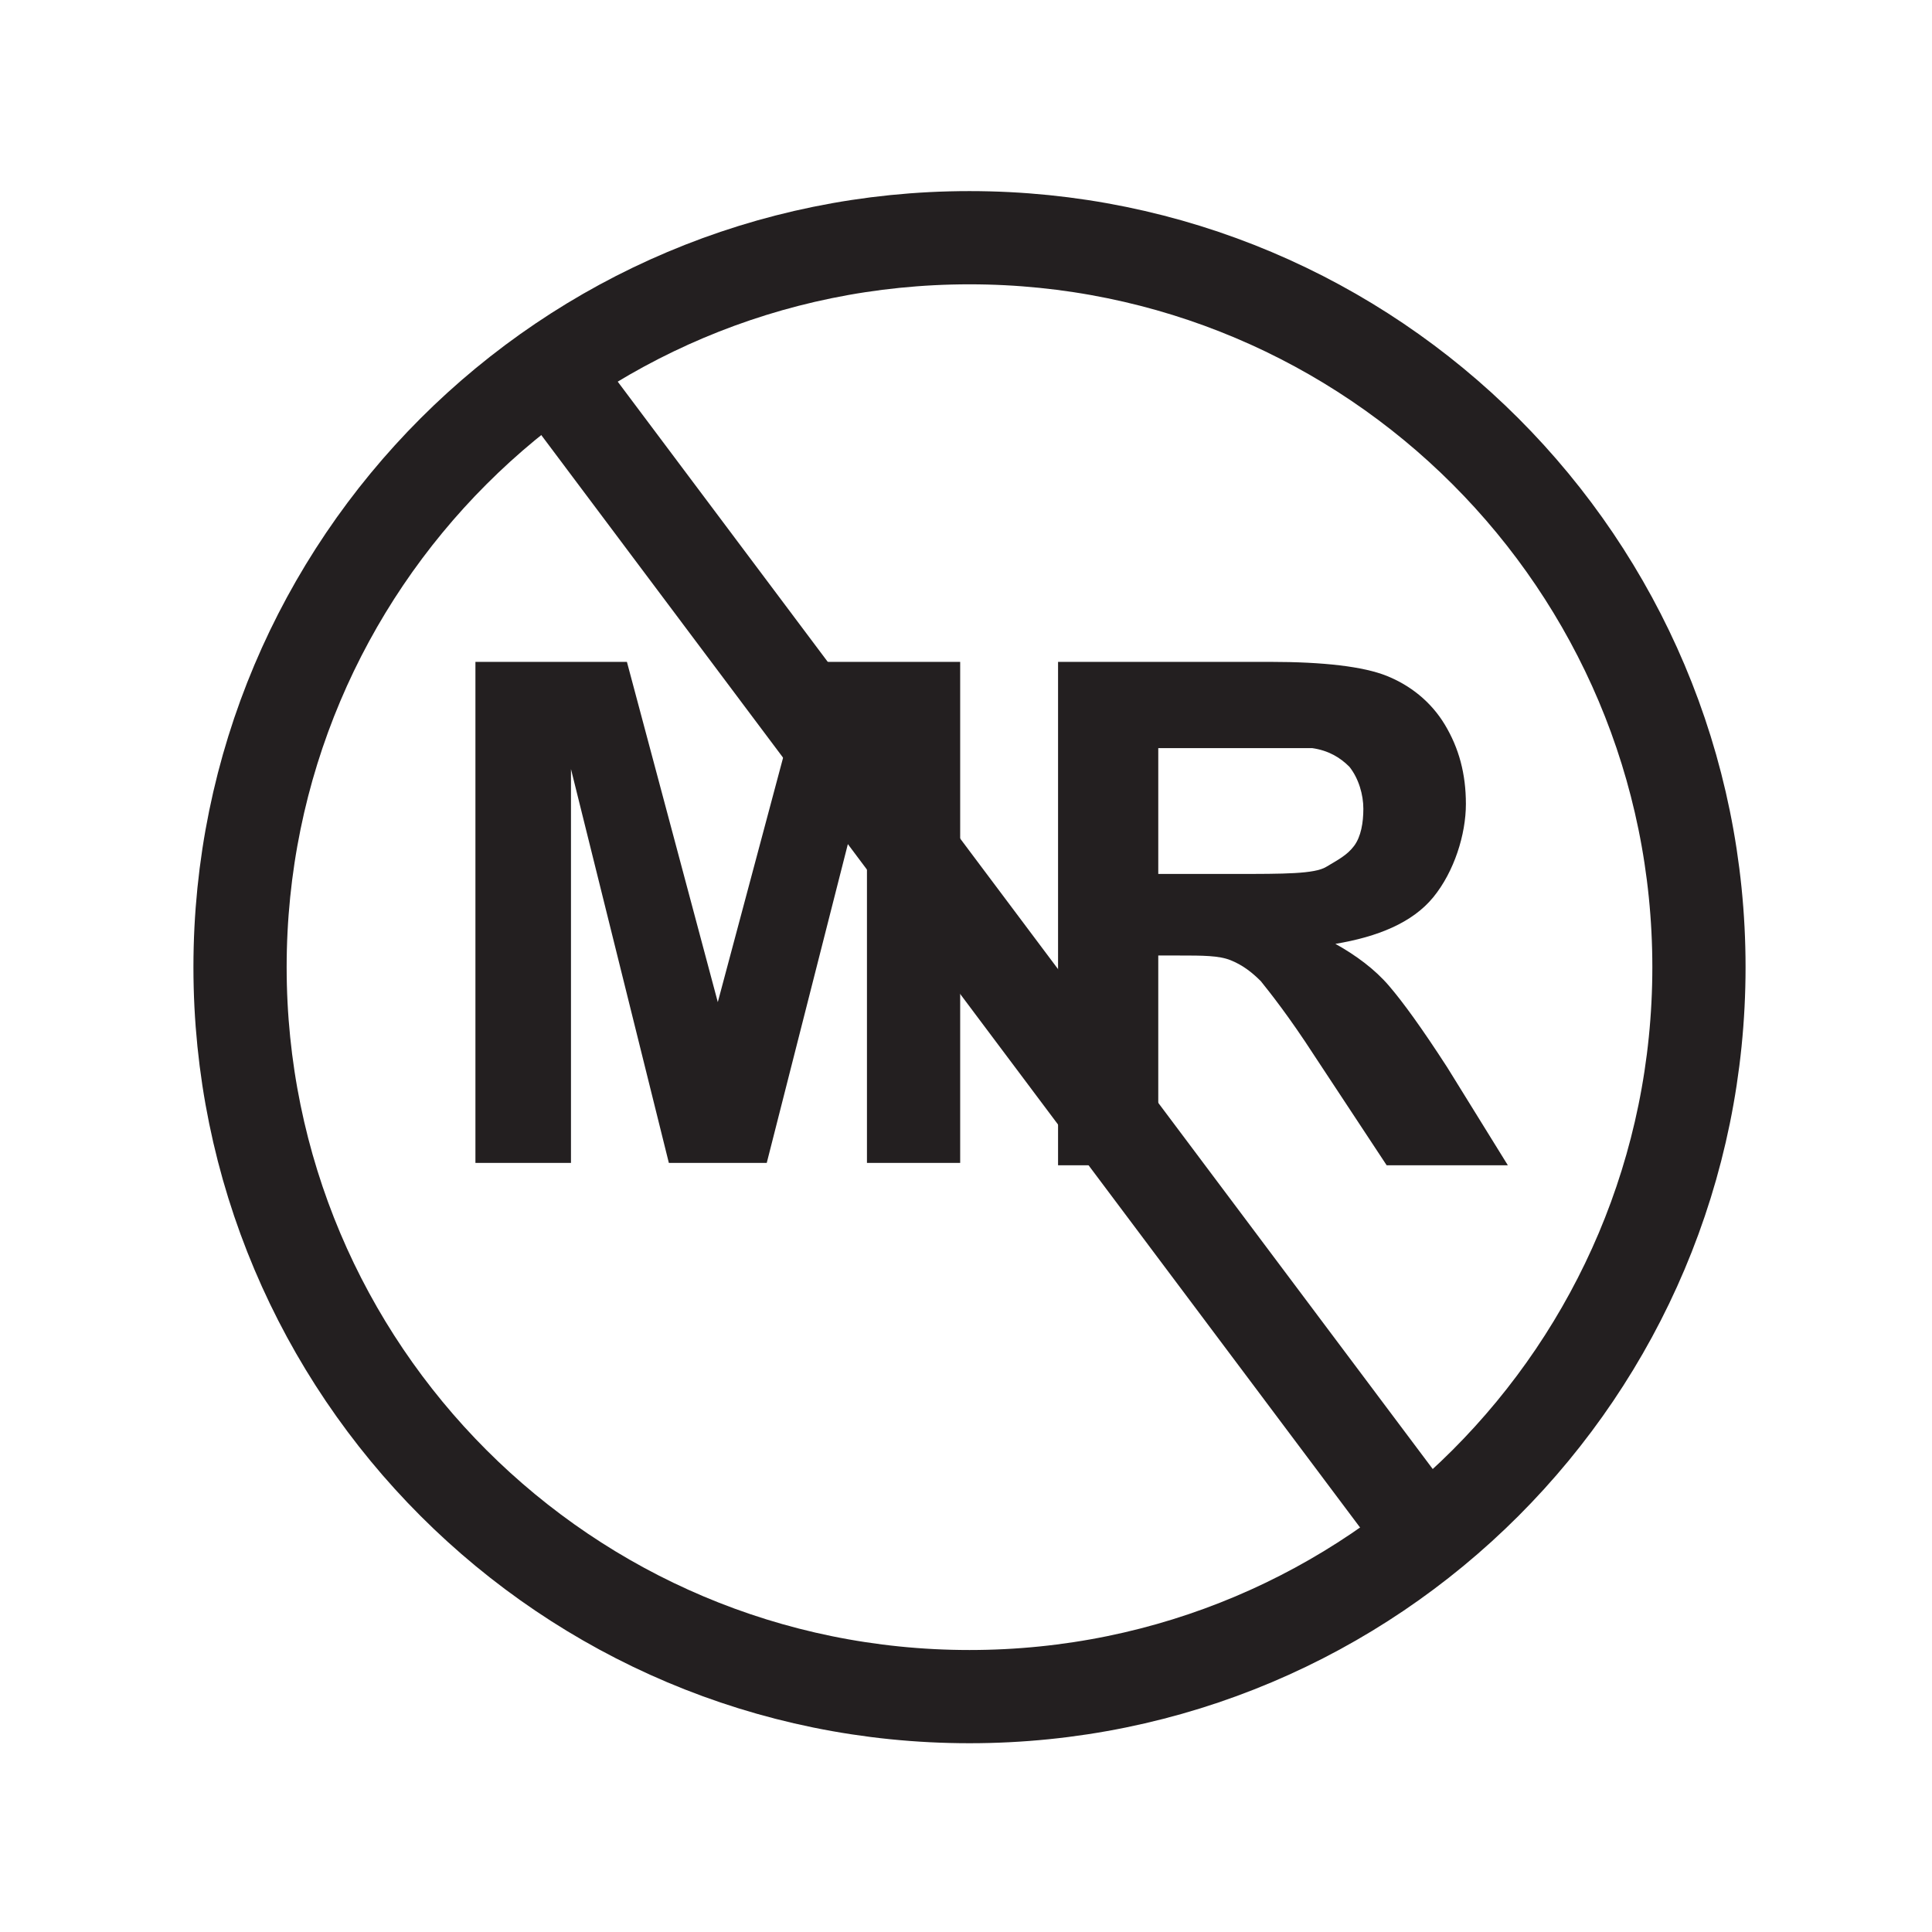 <?xml version="1.0" encoding="UTF-8"?>
<svg id="Layer_1" data-name="Layer 1" xmlns="http://www.w3.org/2000/svg" version="1.1" viewBox="0 0 82.9 82.9">
  <defs>
    <style>
      .cls-1 {
        fill: none;
        stroke: #231f20;
        stroke-width: 4px;
      }

      .cls-2 {
        fill: #231f20;
        stroke-width: 0px;
      }
    </style>
  </defs>
  <g>
    <path class="cls-2" d="M20.4,49.9v-21.5h6.5l3.9,14.6,3.9-14.6h6.5v21.5h-4v-16.9l-4.3,16.9h-4.2l-4.2-16.9v16.9h-4Z"/>
    <path class="cls-2" d="M45.4,49.9v-21.5h9.1c2.3,0,4,.2,5,.6,1,.4,1.9,1.1,2.5,2.1s.9,2.1.9,3.4-.5,2.9-1.4,4c-.9,1.1-2.4,1.7-4.2,2,.9.5,1.7,1.1,2.3,1.8.6.7,1.4,1.8,2.5,3.5l2.6,4.2h-5.2l-3.1-4.7c-1.1-1.7-1.9-2.7-2.3-3.2-.4-.4-.8-.7-1.3-.9-.5-.2-1.2-.2-2.2-.2h-.9v9h-4.3ZM49.8,37.5h3.2c2.1,0,3.4,0,3.9-.3s.9-.5,1.2-.9.4-1,.4-1.6-.2-1.3-.6-1.8c-.4-.4-.9-.7-1.6-.8-.4,0-1.4,0-3.2,0h-3.4v5.4Z"/>
  </g>
  <path class="cls-1" d="M72.9,41.5c0,17.3-14,31.3-31.3,31.3s-31.3-14-31.3-31.3,14-31.3,31.3-31.3,31.3,14,31.3,31.3Z"/>
  <line class="cls-1" x1="23.5" y1="15.7" x2="61.2" y2="66"/>
</svg>
